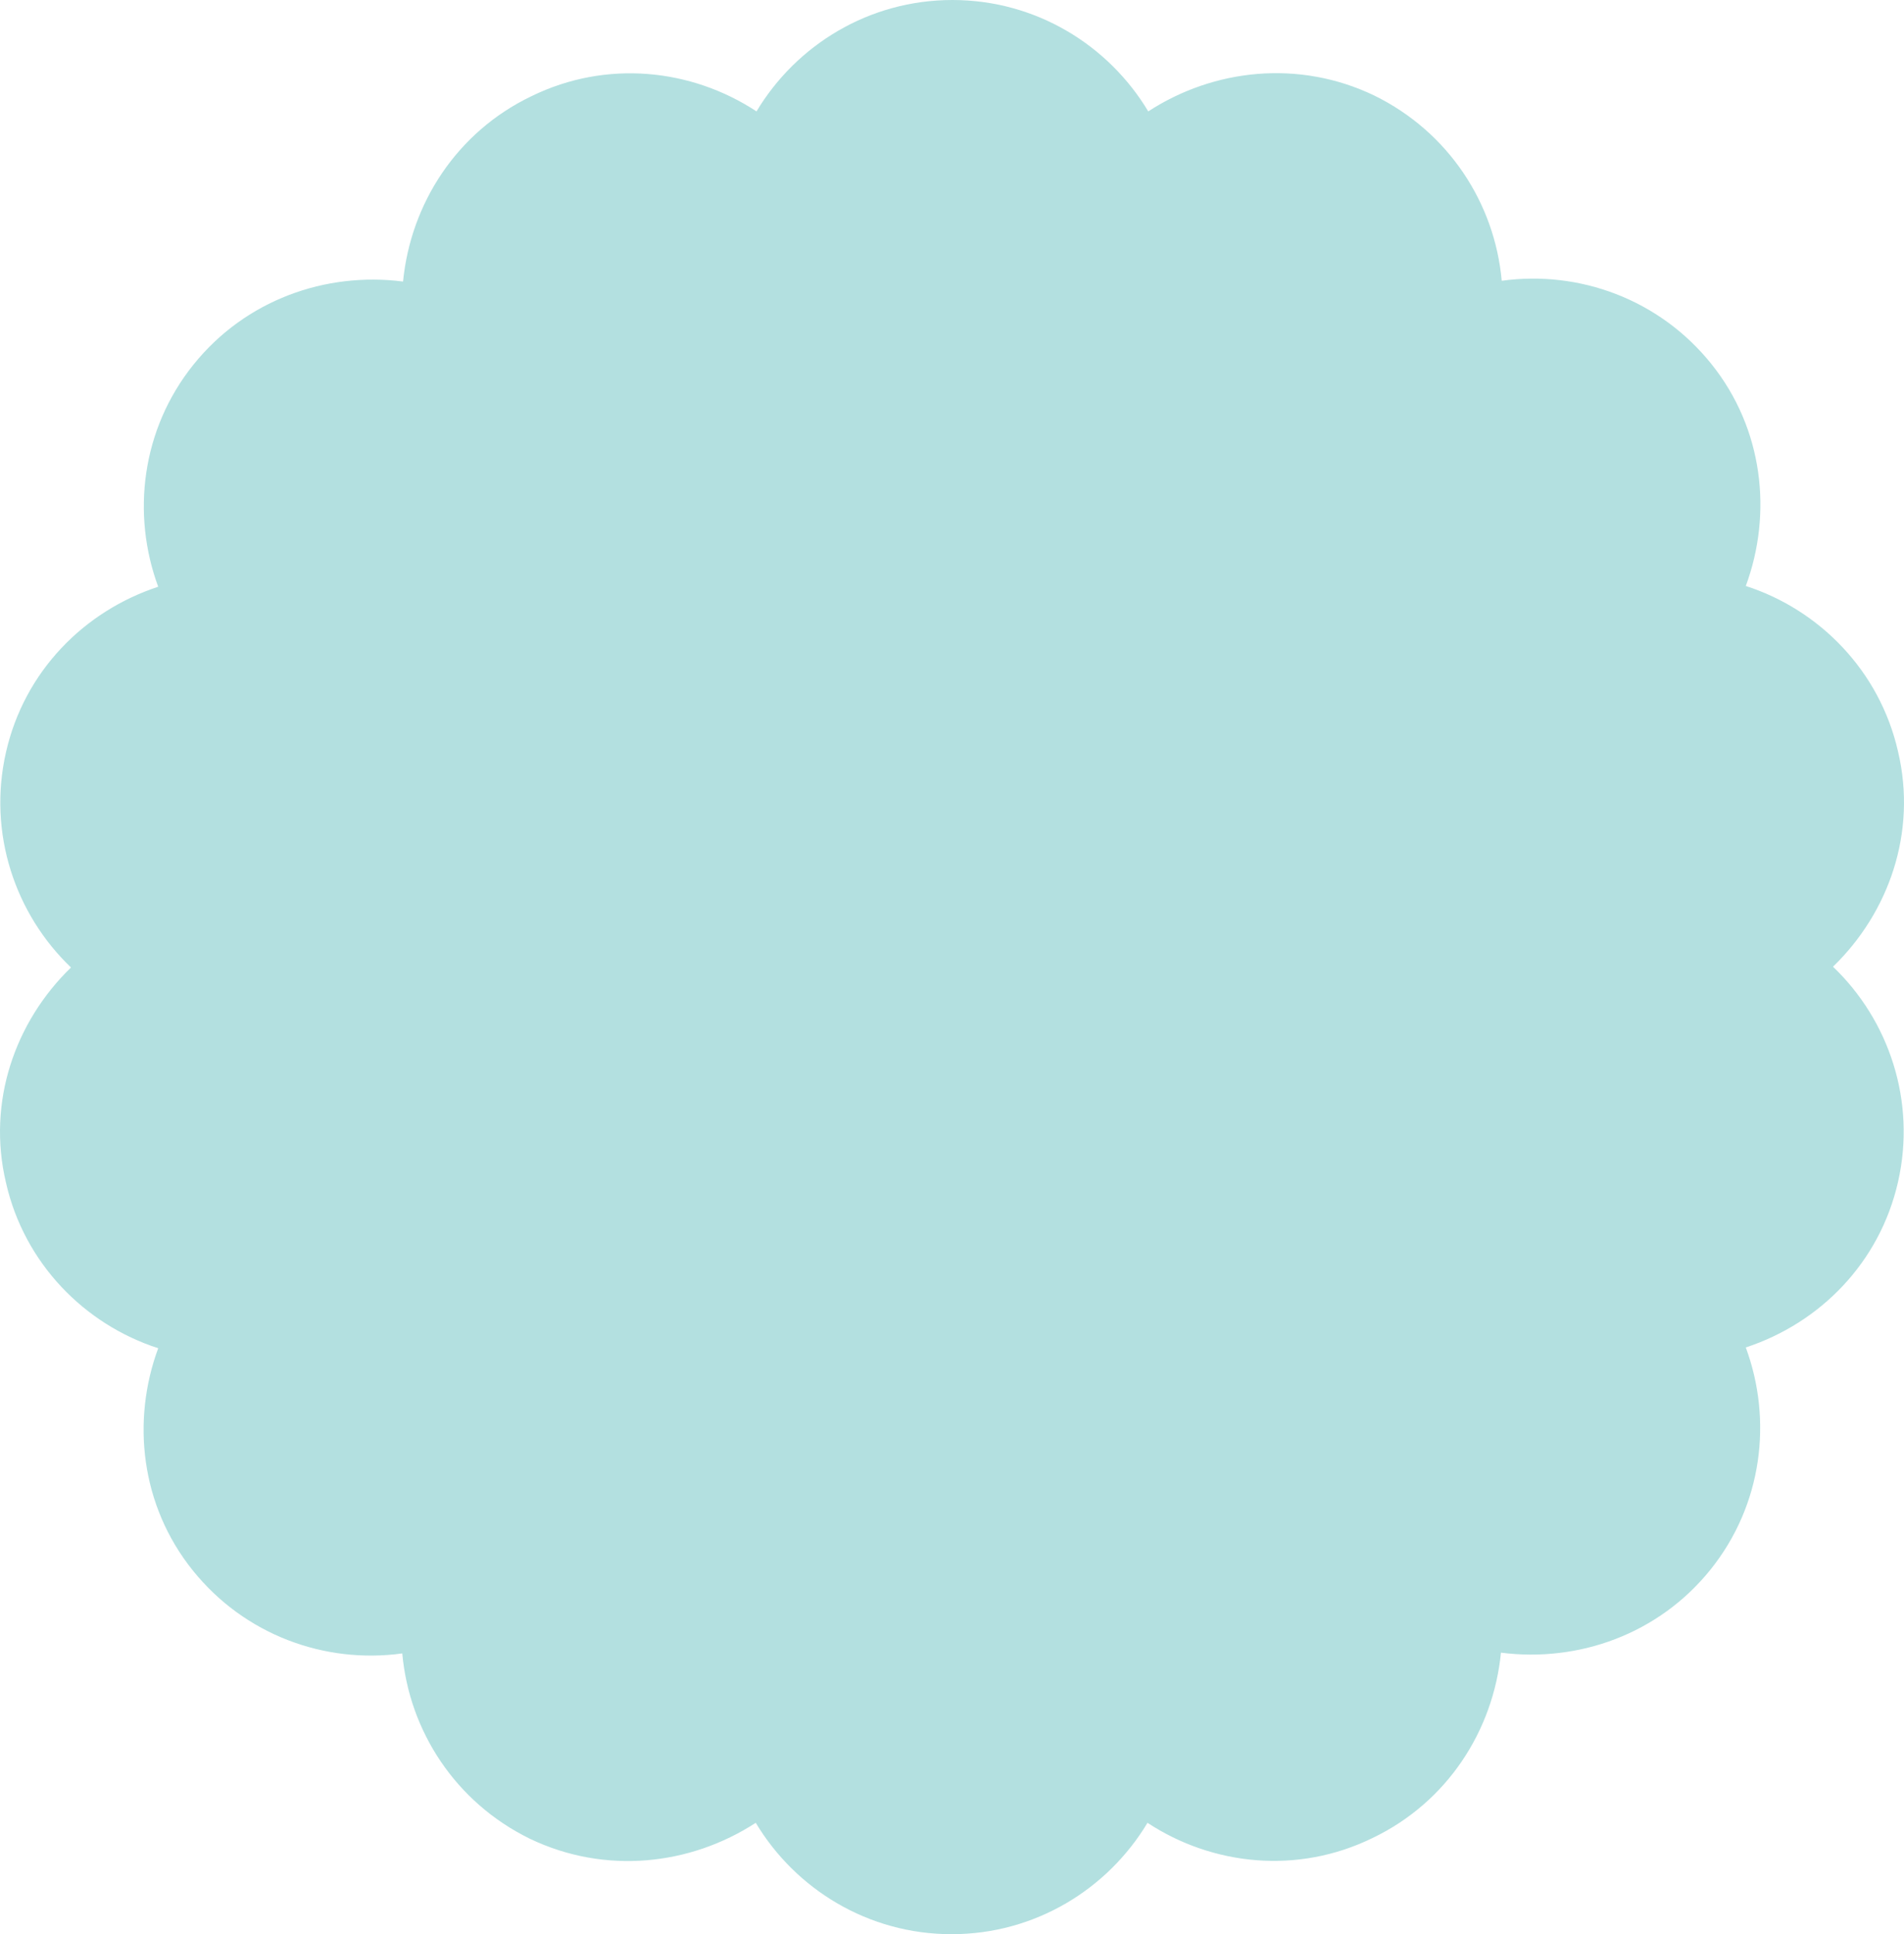 <svg xmlns="http://www.w3.org/2000/svg" width="382" height="388" viewBox="0 0 382 388" fill="none"><path d="M367.757 193.923C378.962 183.056 384.642 166.985 380.804 150.761C377.12 134.537 364.994 122.293 350.258 117.548C355.63 103.007 353.788 86.018 343.35 73.008C332.912 59.998 316.794 54.182 301.291 56.325C299.909 40.866 290.699 26.479 275.656 19.132C260.613 11.938 243.574 13.775 230.373 22.346C222.391 9.03 207.808 0 191.077 0C174.345 0 159.762 9.03 151.78 22.346C138.733 13.775 121.694 11.938 106.651 19.285C91.608 26.479 82.398 40.866 80.863 56.478C65.359 54.488 49.242 60.151 38.803 73.161C28.365 86.171 26.37 103.161 31.742 117.701C16.853 122.599 4.88 134.69 1.196 150.914C-2.489 167.138 3.038 183.363 14.243 194.077C3.038 204.944 -2.642 221.015 1.196 237.239C4.88 253.463 17.006 265.707 31.742 270.452C26.37 284.992 28.212 301.982 38.65 314.992C49.088 328.002 65.206 333.818 80.709 331.675C82.091 347.134 91.301 361.521 106.344 368.868C121.387 376.062 138.426 374.225 151.627 365.654C159.609 378.97 174.192 388 190.923 388C207.655 388 222.238 378.97 230.22 365.654C243.267 374.225 260.306 376.062 275.349 368.715C290.392 361.521 299.602 347.134 301.137 331.522C316.641 333.512 332.759 327.849 343.197 314.839C353.635 301.829 355.63 284.839 350.258 270.299C365.147 265.401 377.12 253.31 380.804 237.086C384.488 220.862 378.962 204.637 367.757 193.923Z" fill="#B3E0E0"></path></svg>